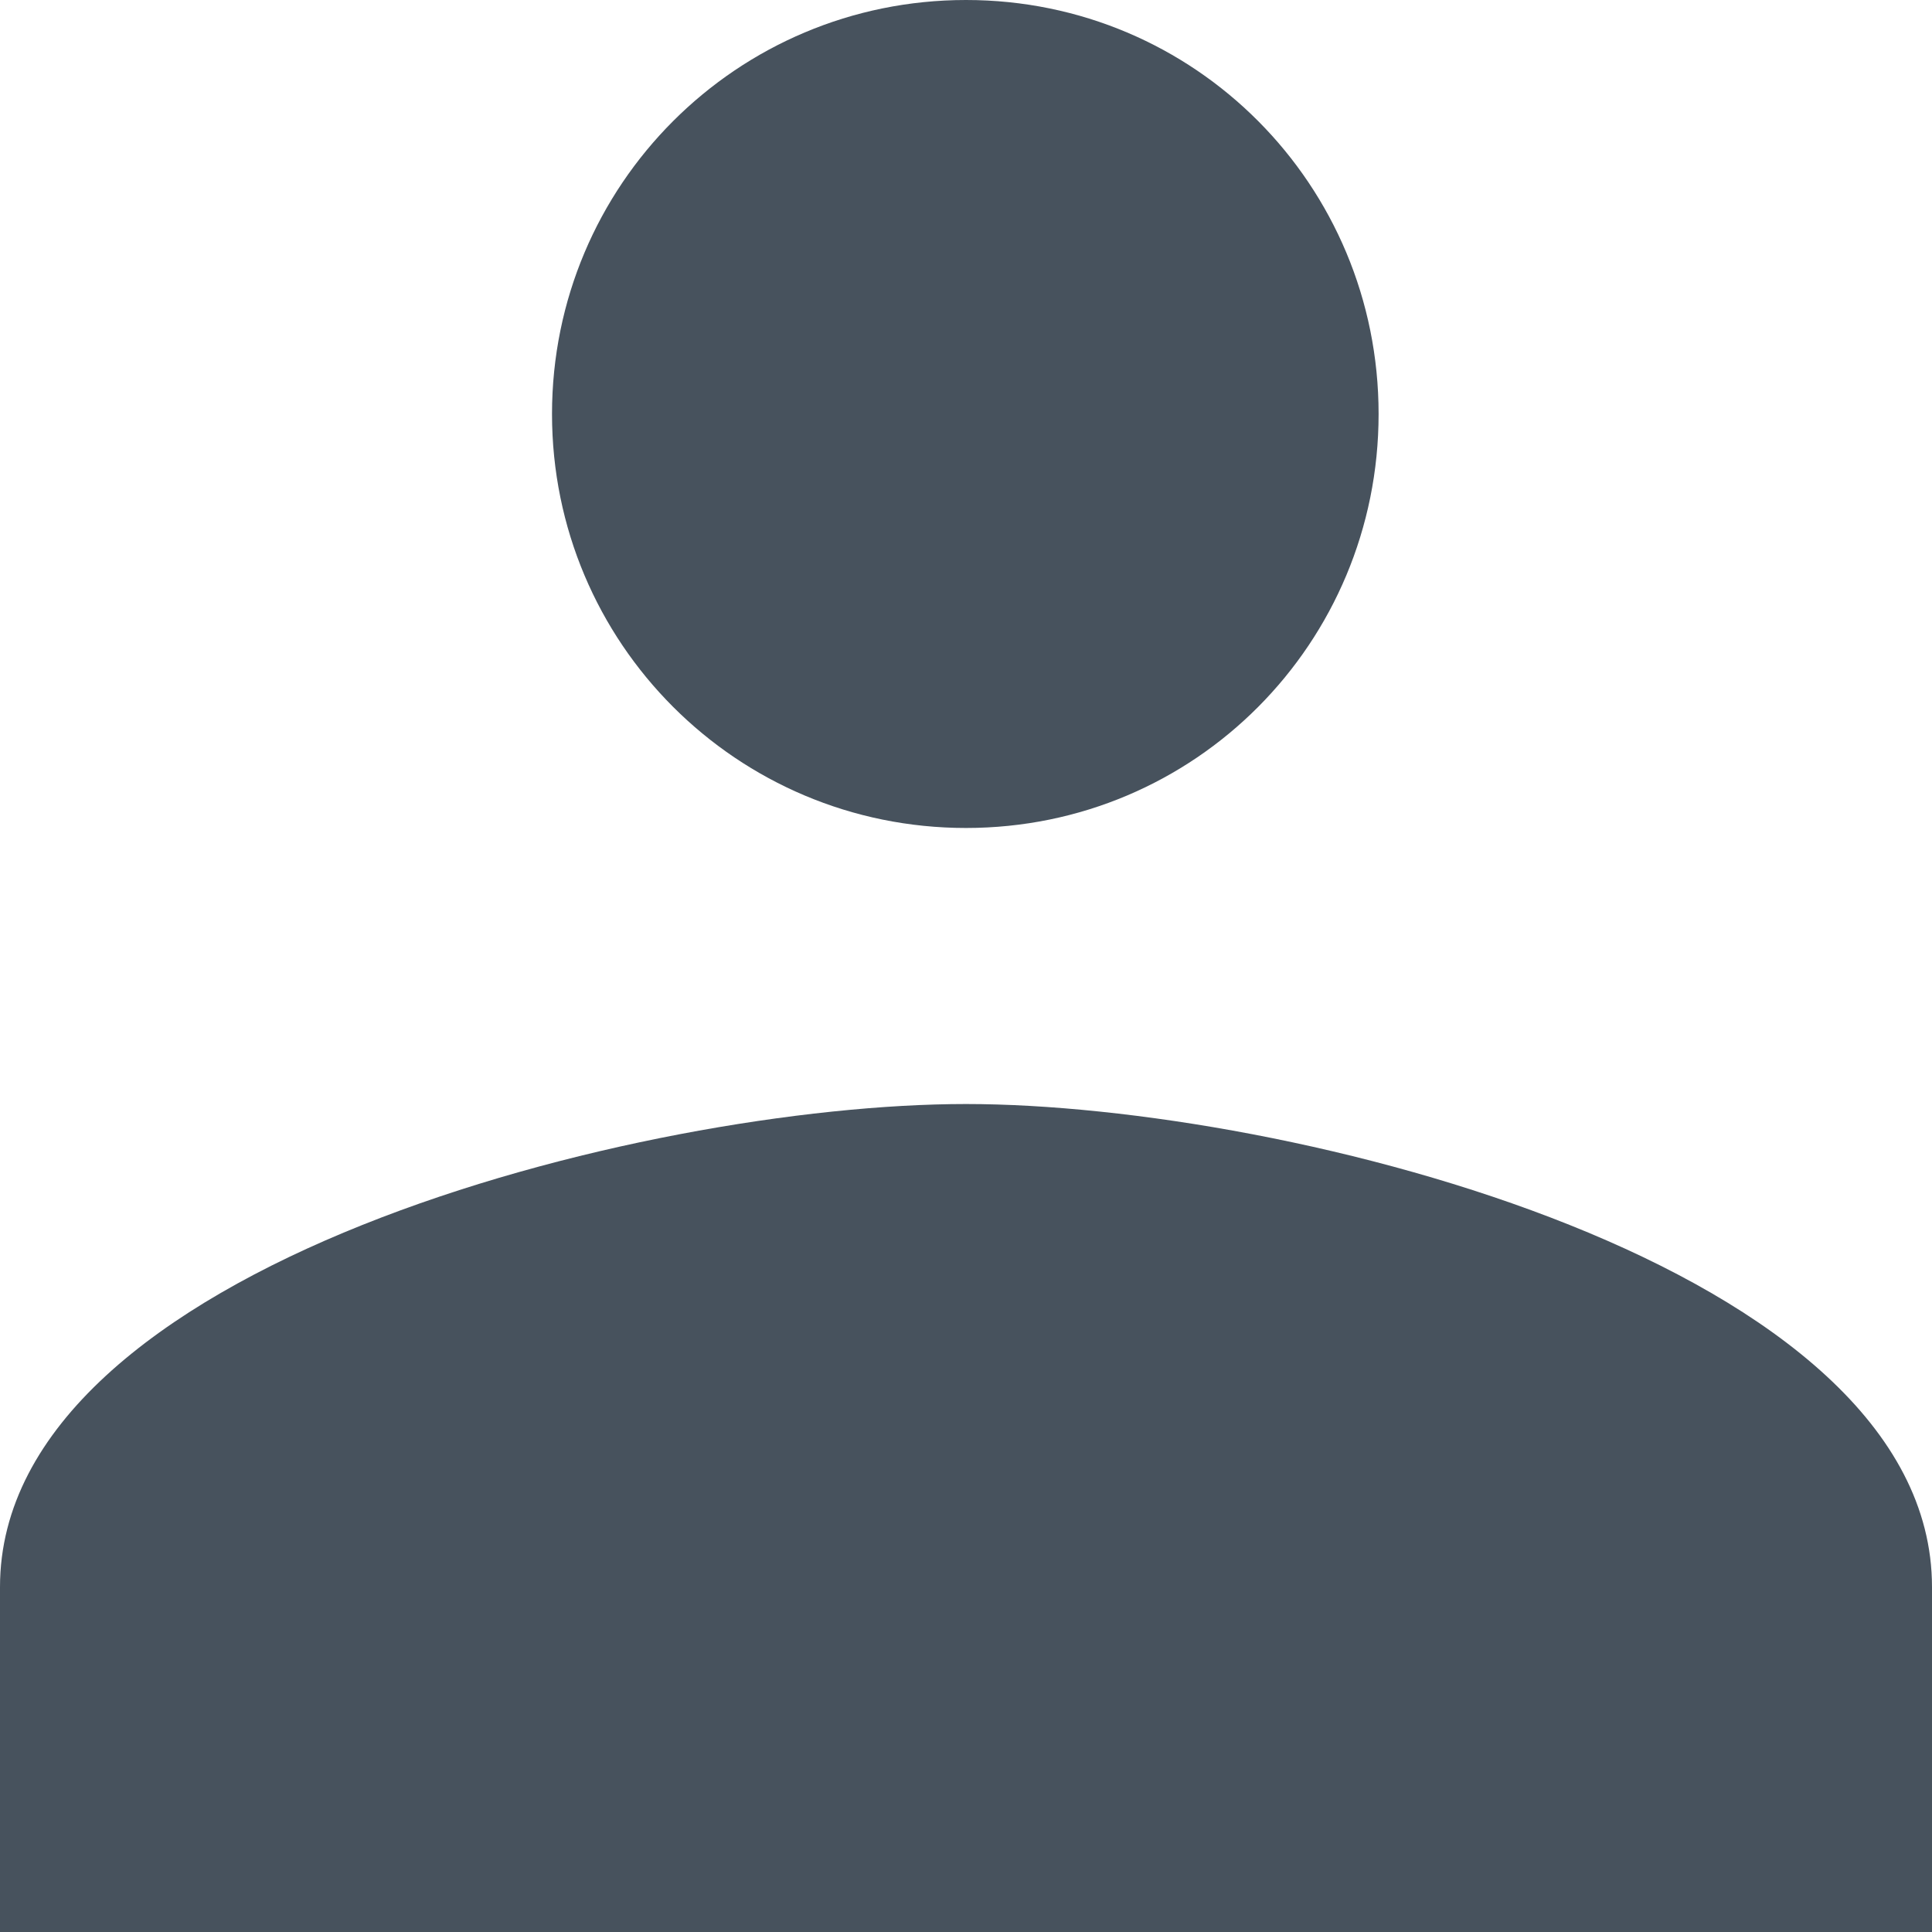 <?xml version="1.0" encoding="UTF-8" standalone="no"?>
<svg width="25px" height="25px" viewBox="0 0 25 25" version="1.1" xmlns="http://www.w3.org/2000/svg" xmlns:xlink="http://www.w3.org/1999/xlink">
    <!-- Generator: Sketch 3.7 (28169) - http://www.bohemiancoding.com/sketch -->
    <title>Page 1</title>
    <desc>Created with Sketch.</desc>
    <defs></defs>
    <g id="Welcome" stroke="none" stroke-width="1" fill="none" fill-rule="evenodd">
        <g id="1440-copy-8" transform="translate(-262, -847)" fill="#47525D">
            <path d="M274.5,861.286 C270.339,861.286 262,863.375 262,867.536 L262,872 L287,872 L287,867.536 C287,863.375 278.661,861.286 274.5,861.286 M274.5,857.714 C277.464,857.714 279.839,855.321 279.839,852.357 C279.839,849.393 277.464,847 274.5,847 C271.536,847 269.143,849.393 269.143,852.357 C269.143,855.321 271.536,857.714 274.5,857.714" id="Page-1"></path>
        </g>
    </g>
</svg>